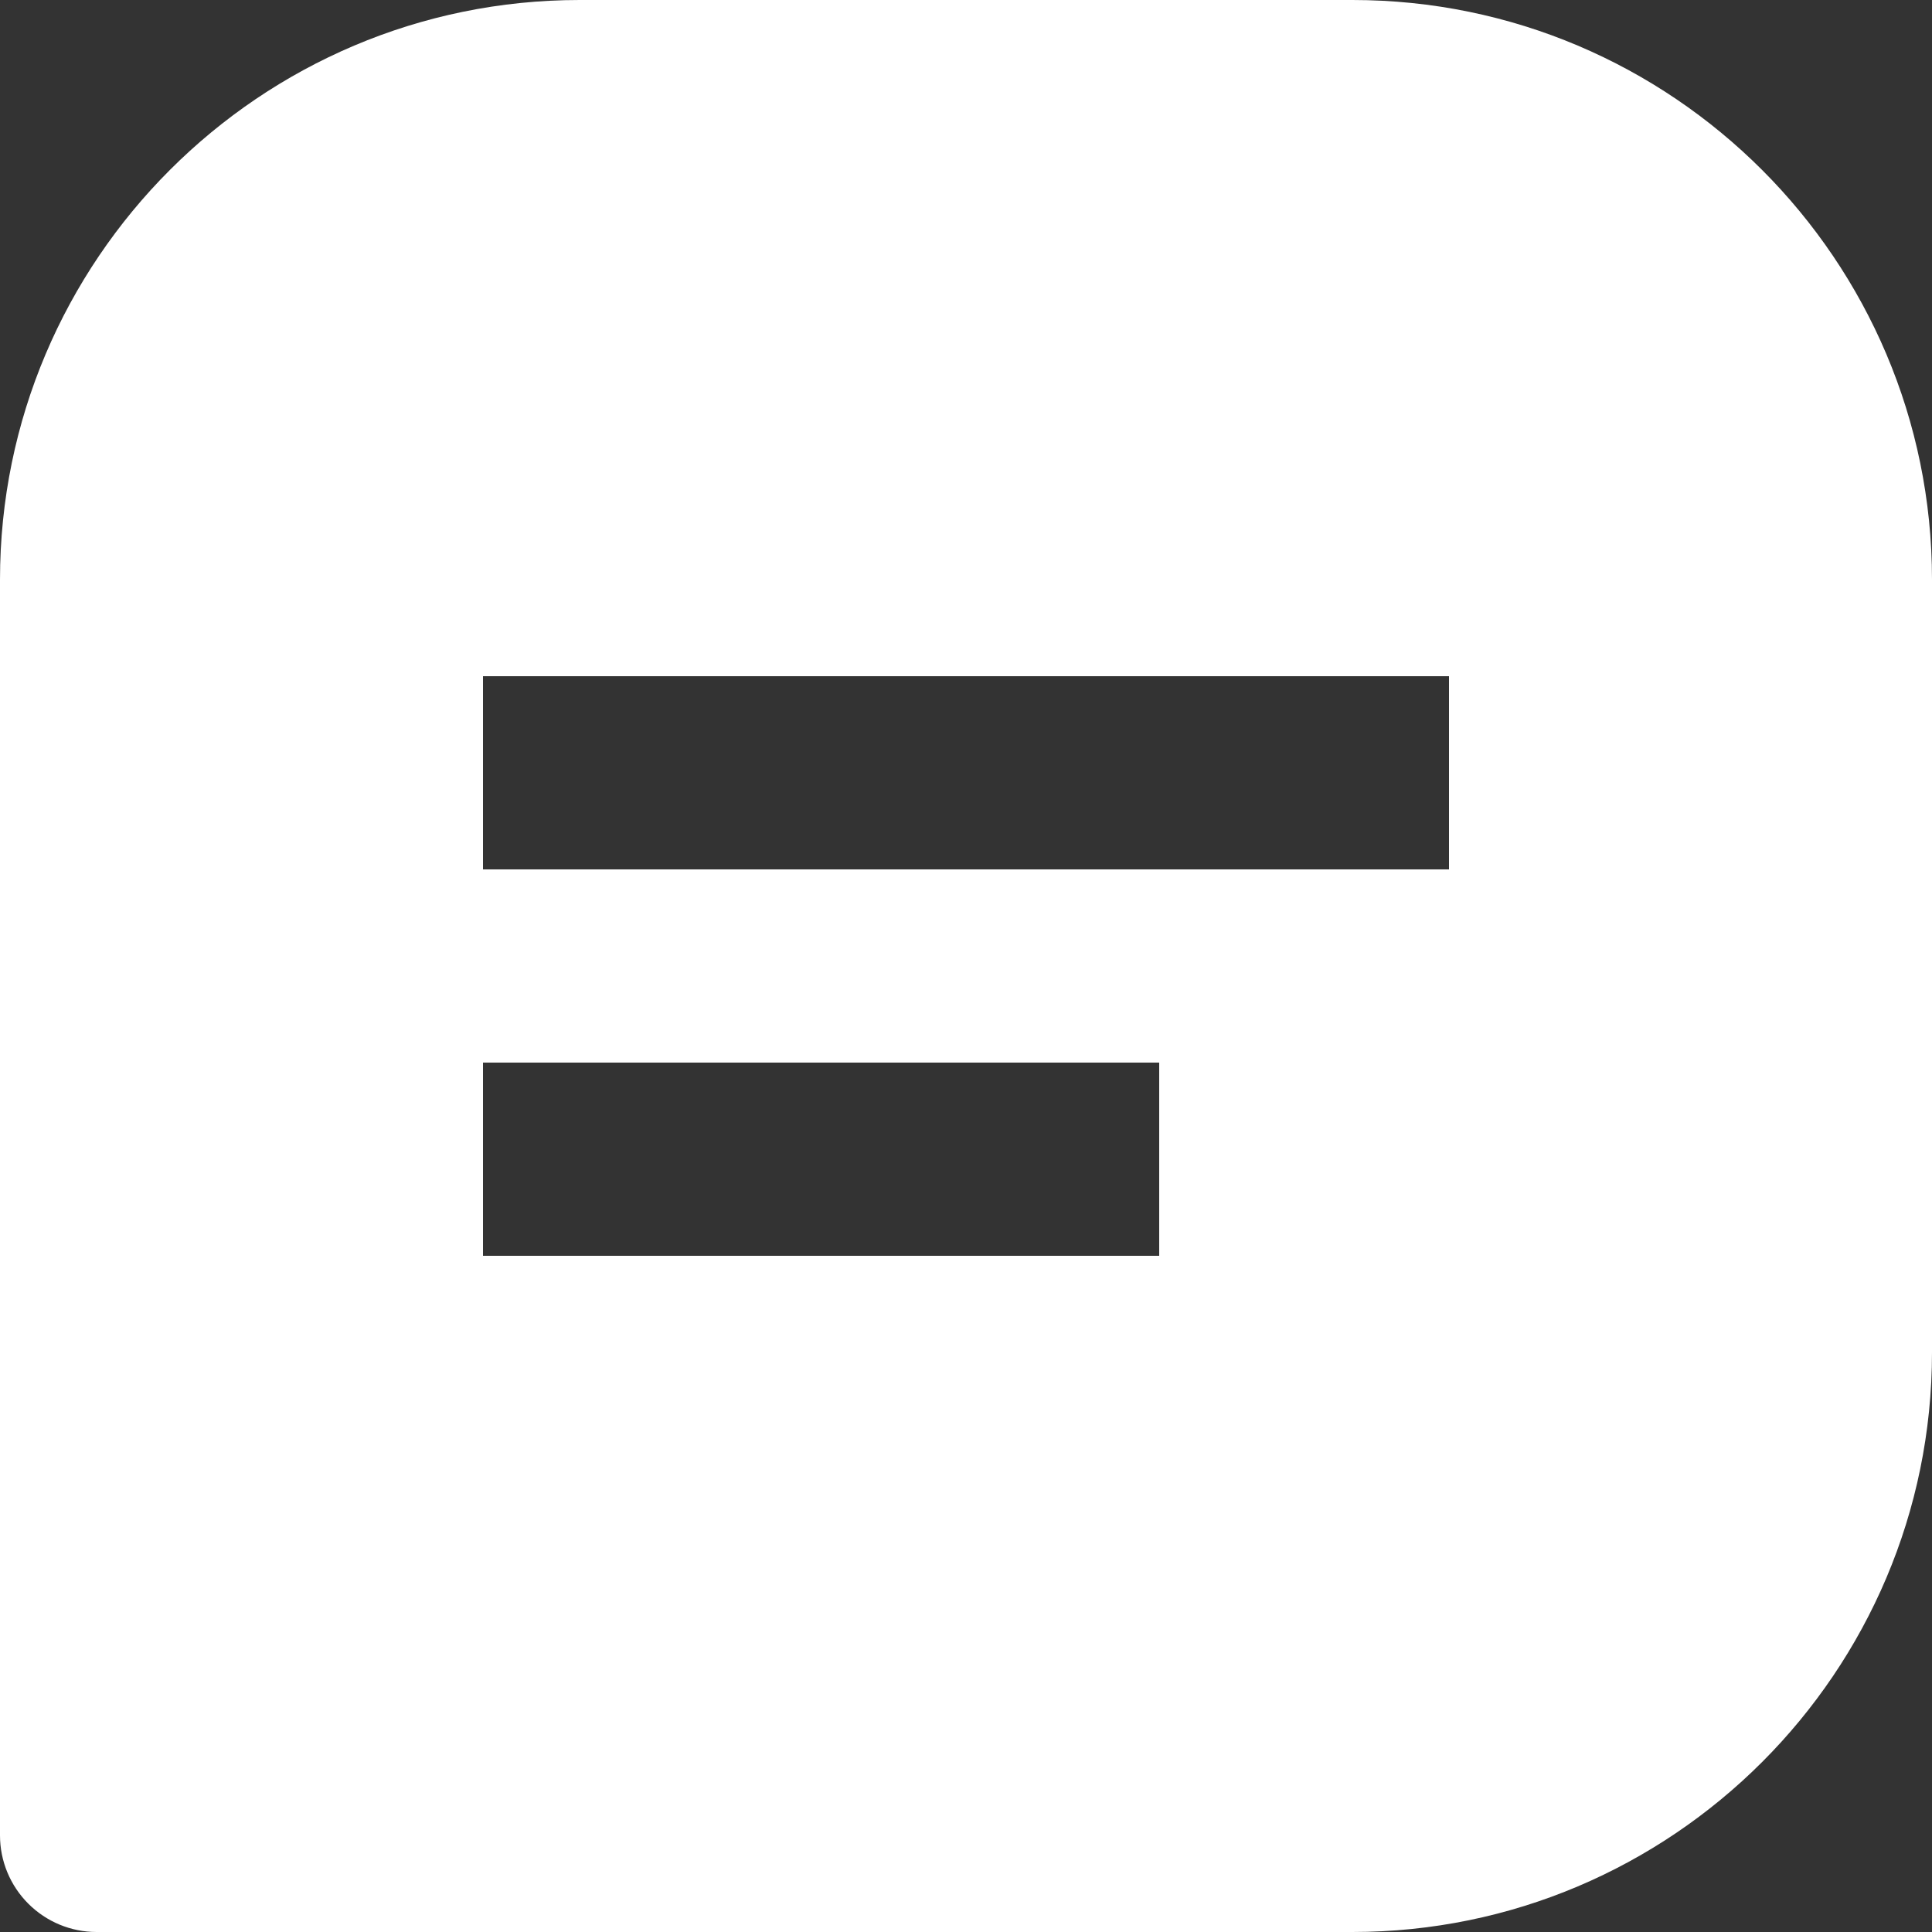 <svg width="26" height="26" viewBox="0 0 26 26" fill="none" xmlns="http://www.w3.org/2000/svg">
<rect x="0" y="0" width="26" height="26" fill="#333333" stroke="none"/>
<path d="M18.2 0H7.8C3.498 0 0 3.498 0 7.8V24.7C0 25.045 0.137 25.375 0.381 25.619C0.625 25.863 0.955 26 1.3 26H18.2C22.502 26 26 22.502 26 18.2V7.8C26 3.498 22.502 0 18.2 0ZM15.6 16.9H6.5V14.3H15.6V16.9ZM19.5 11.7H6.5V9.1H19.5V11.7Z" fill="#FFF"/>
</svg>
